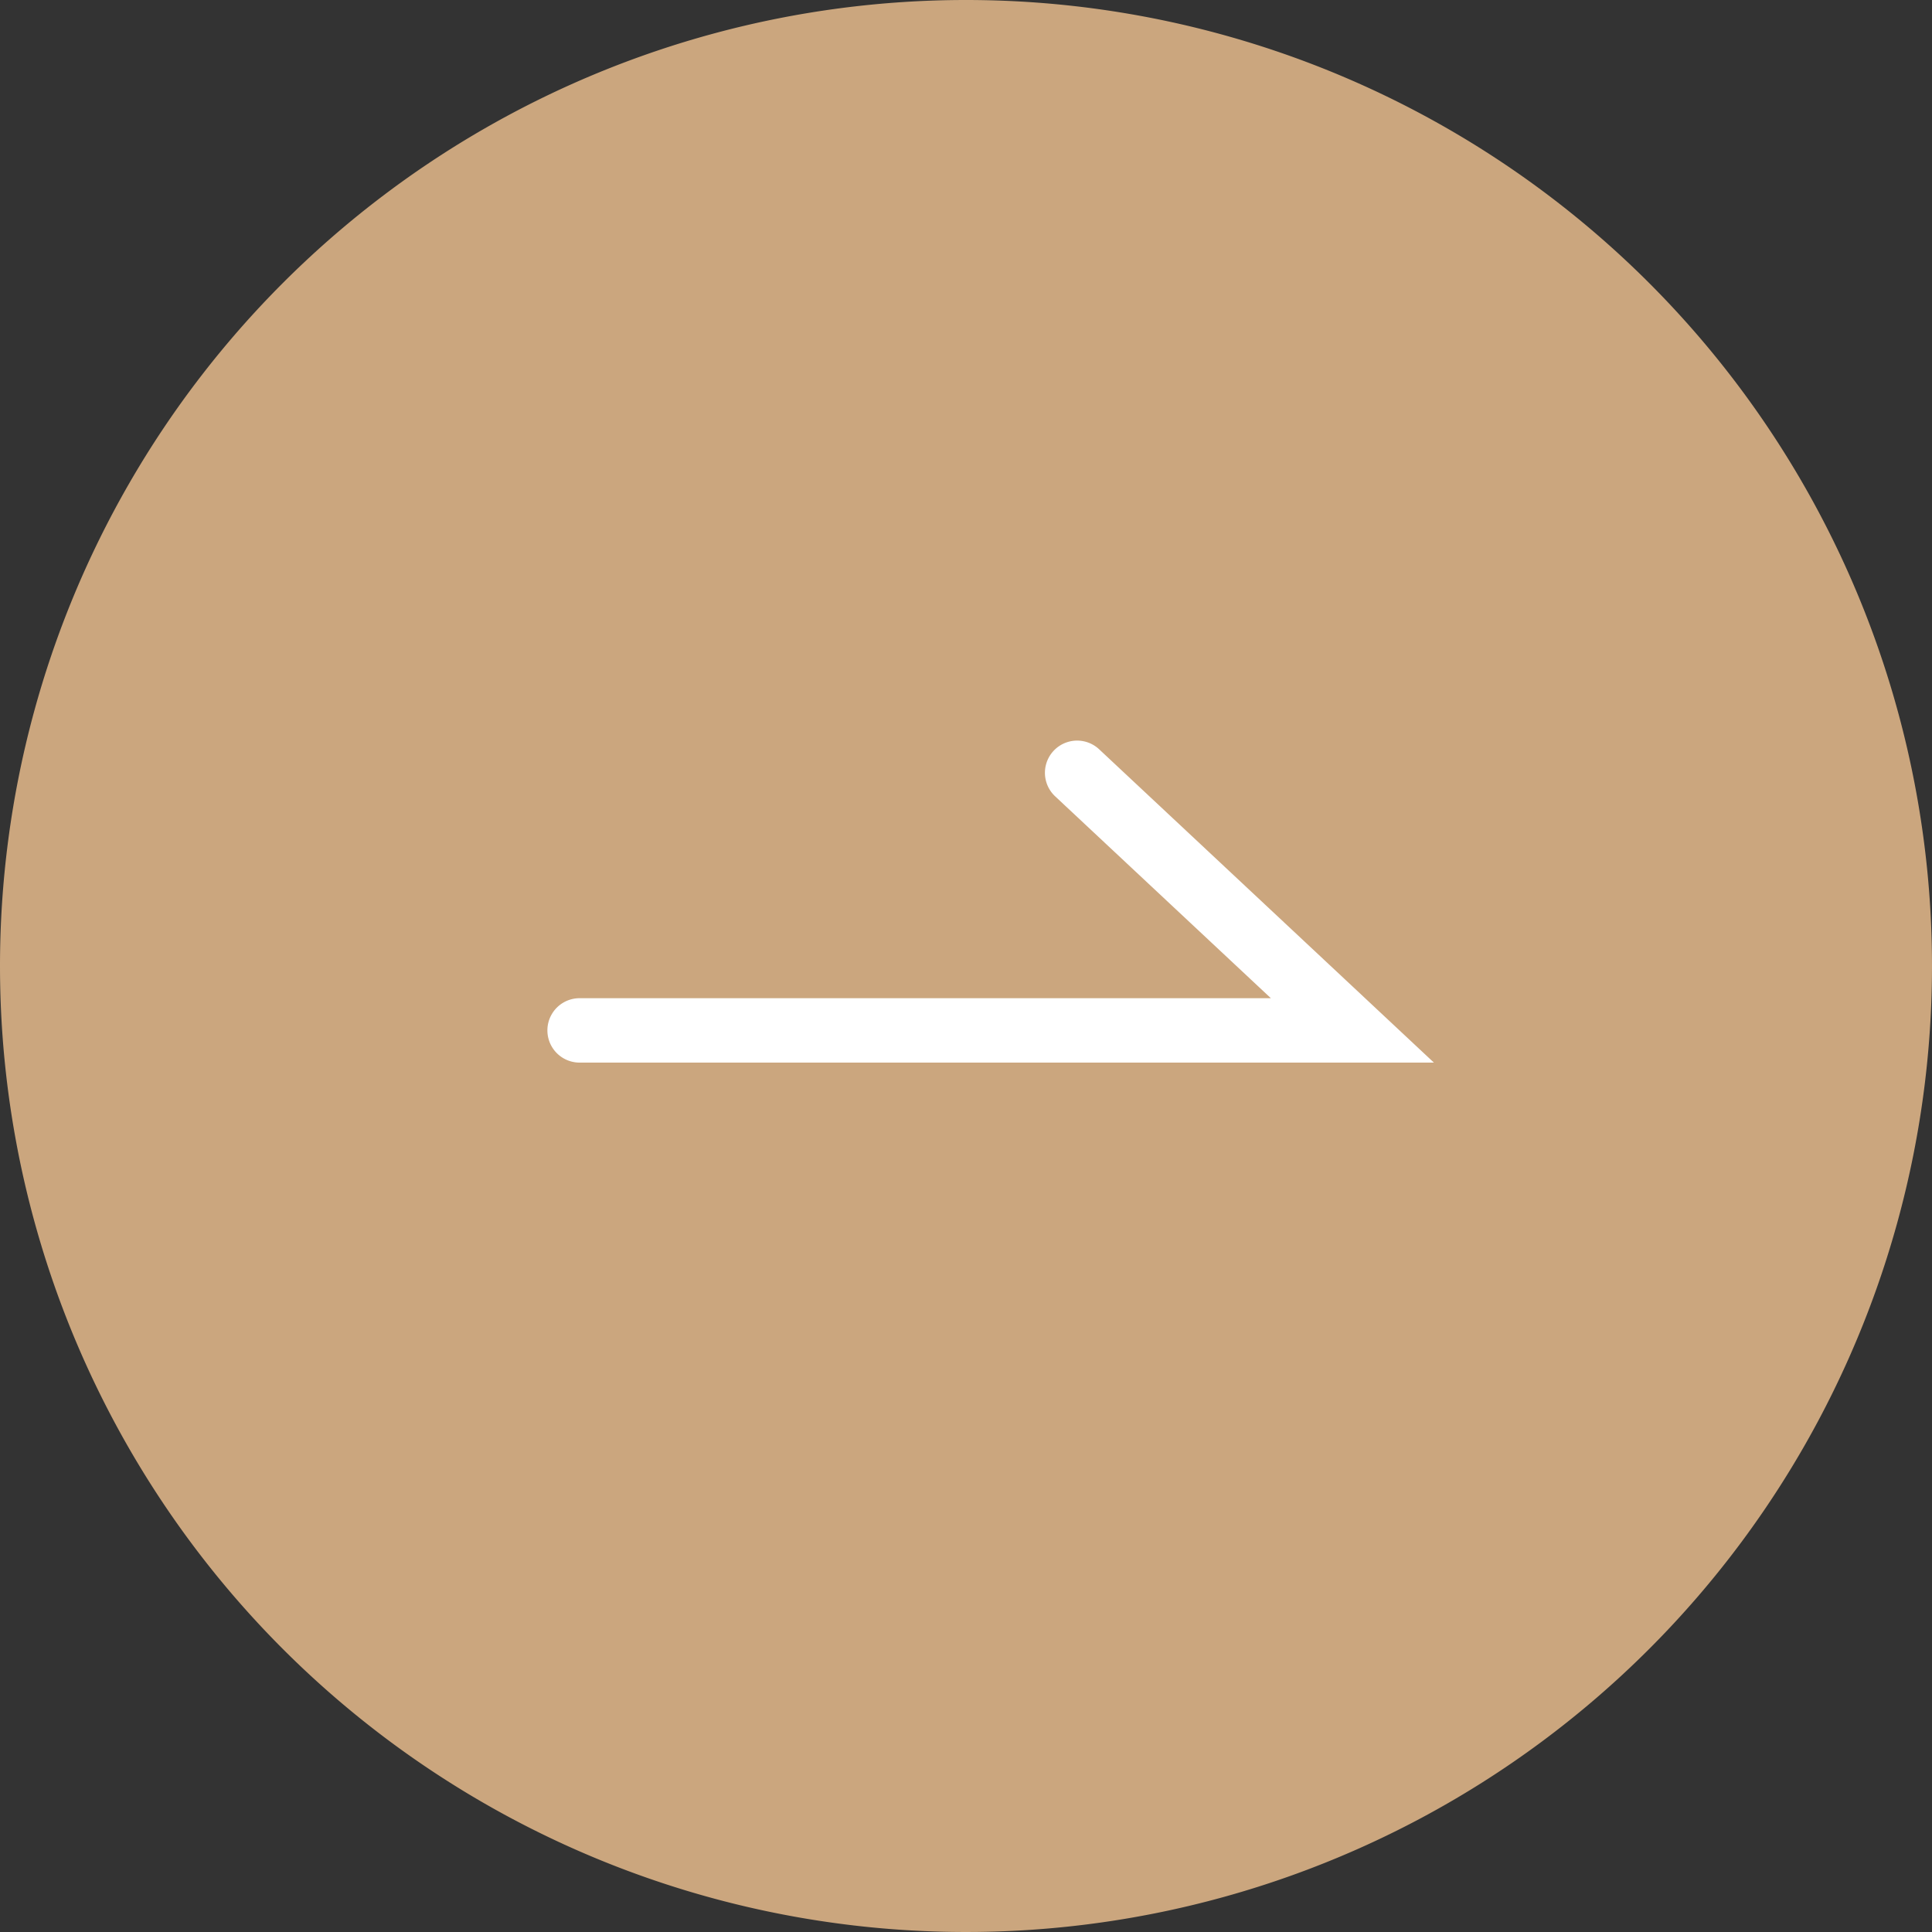 <svg xmlns="http://www.w3.org/2000/svg" width="60" height="60" viewBox="0 0 60 60">
  <rect x="0" y="0" width="60" height="60" fill="#333333" stroke="none"/>
  <g id="グループ_130" data-name="グループ 130" transform="translate(-176)">
    <g id="グループ_129" data-name="グループ 129">
      <path id="パス_2998" data-name="パス 2998" d="M30,0A30,30,0,1,1,0,30,30,30,0,0,1,30,0Z" transform="translate(176)" fill="#cba67e"/>
    </g>
    <path id="パス_2883" data-name="パス 2883" d="M100,371.089V344.558a1,1,0,0,1,2,0v21.468l6.27-6.7a1,1,0,0,1,1.46,1.367Z" transform="translate(-150.558 133) rotate(-90)" fill="#fff"/>
  </g>
</svg>
